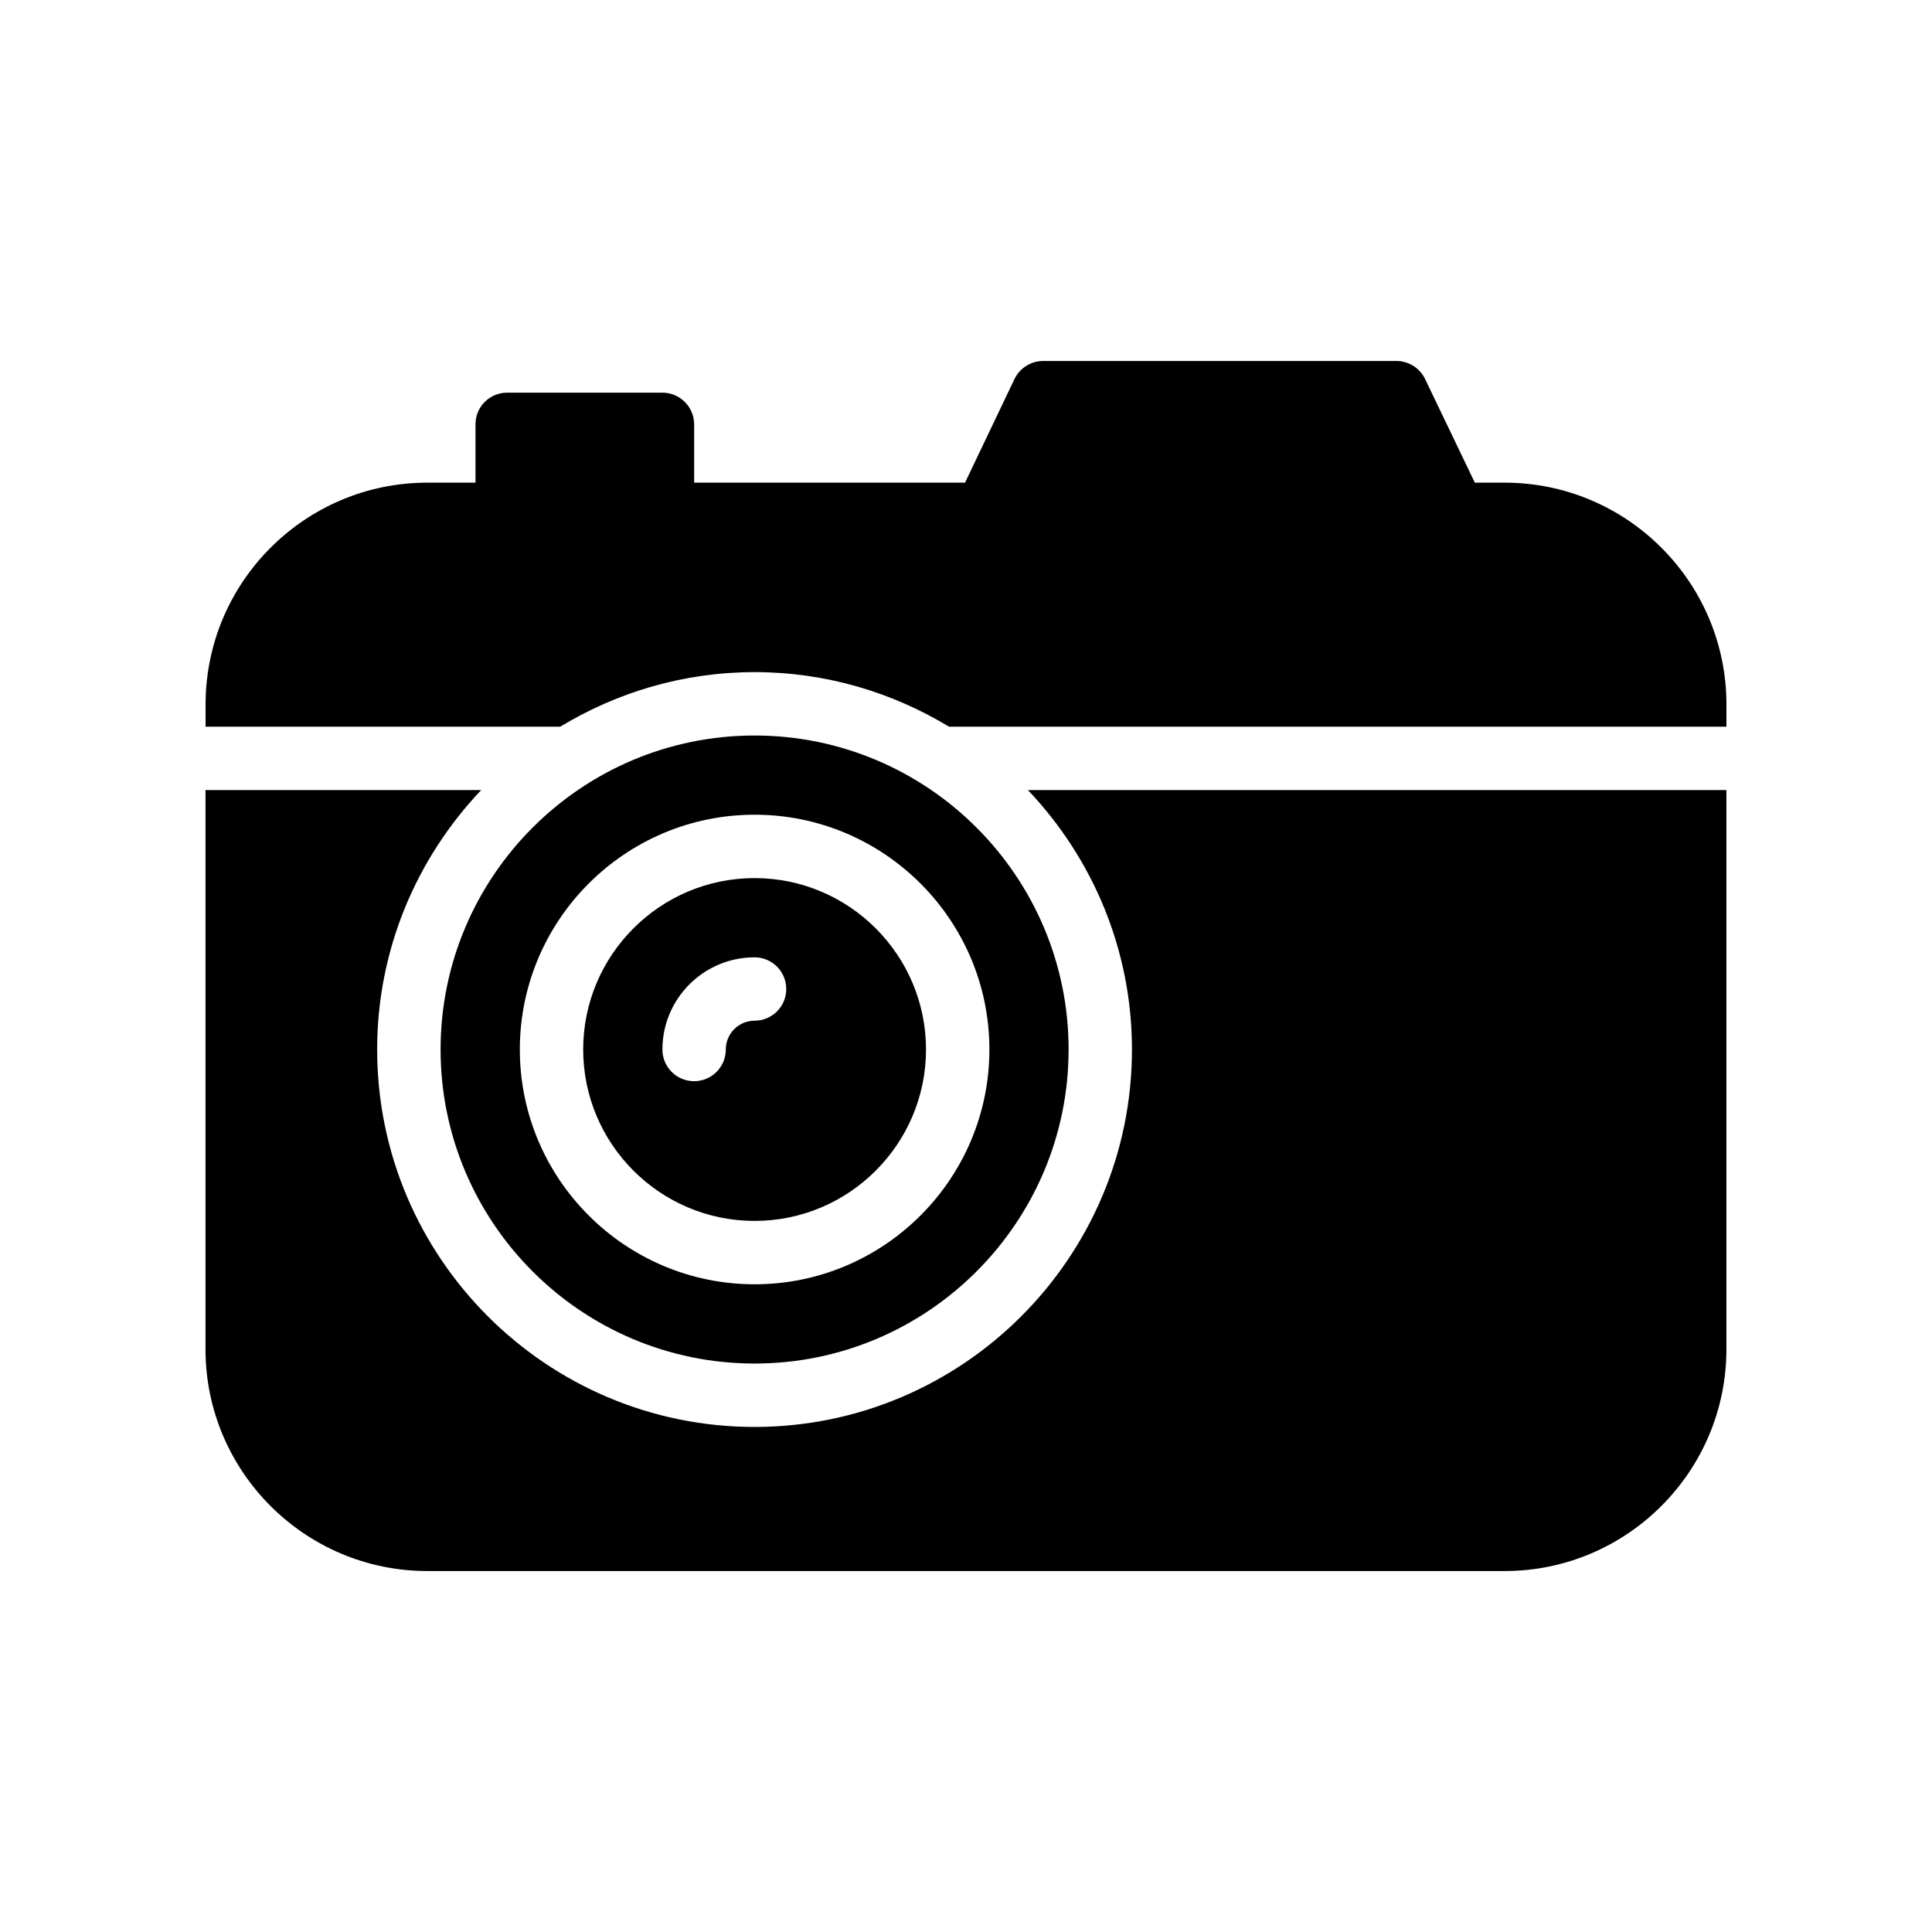 <?xml version="1.0" encoding="UTF-8"?>
<!-- Uploaded to: ICON Repo, www.svgrepo.com, Generator: ICON Repo Mixer Tools -->
<svg fill="#000000" width="800px" height="800px" version="1.1" viewBox="144 144 512 512" xmlns="http://www.w3.org/2000/svg">
 <g>
  <path d="m298.55 422.13c0 25.055 20.379 45.426 45.418 45.426 25.047 0 45.434-20.371 45.434-45.426 0-25.047-20.387-45.426-45.434-45.426-25.039-0.004-45.418 20.375-45.418 45.426zm53.816-16.031c0 4.637-3.754 8.398-8.398 8.398-4.207 0-7.625 3.426-7.625 7.633 0 4.637-3.754 8.398-8.398 8.398s-8.398-3.762-8.398-8.398c0-13.469 10.949-24.426 24.418-24.426 4.648-0.004 8.402 3.758 8.402 8.395z"/>
  <path d="m343.98 322.12c18.859 0 36.457 5.348 51.523 14.461h206.02v-5.894c0-32.41-26.375-58.777-58.777-58.777h-7.902l-13.176-27.457c-1.426-2.938-4.375-4.785-7.566-4.785l-93.621-0.004c-3.273 0-6.203 1.848-7.633 4.785l-13.105 27.457-71.785 0.004v-15.449c0-4.617-3.785-8.398-8.398-8.398h-41.152c-4.695 0-8.398 3.777-8.398 8.398v15.449h-12.754c-32.422 0-58.777 26.367-58.777 58.777v5.894h93.977c15.074-9.113 32.664-14.461 51.523-14.461z"/>
  <path d="m260.76 422.13c0 45.887 37.324 83.223 83.211 83.223 45.887 0 83.219-37.332 83.219-83.223 0-45.891-37.332-83.211-83.219-83.211-45.887-0.004-83.211 37.32-83.211 83.211zm145.44 0c0 34.309-27.91 62.219-62.227 62.219-34.301 0-62.211-27.91-62.211-62.219 0-34.309 27.91-62.223 62.211-62.223 34.316 0 62.227 27.91 62.227 62.223z"/>
  <path d="m257.25 560.34h285.49c32.402 0 58.777-26.367 58.777-58.777v-148.19h-185.11c17.035 17.945 27.574 42.129 27.574 68.762 0 55.148-44.875 100.02-100.02 100.02s-100.01-44.863-100.01-100.02c0-26.633 10.539-50.816 27.574-68.762h-73.066v148.19c0 32.41 26.367 58.777 58.777 58.777z"/>
 </g>
</svg>